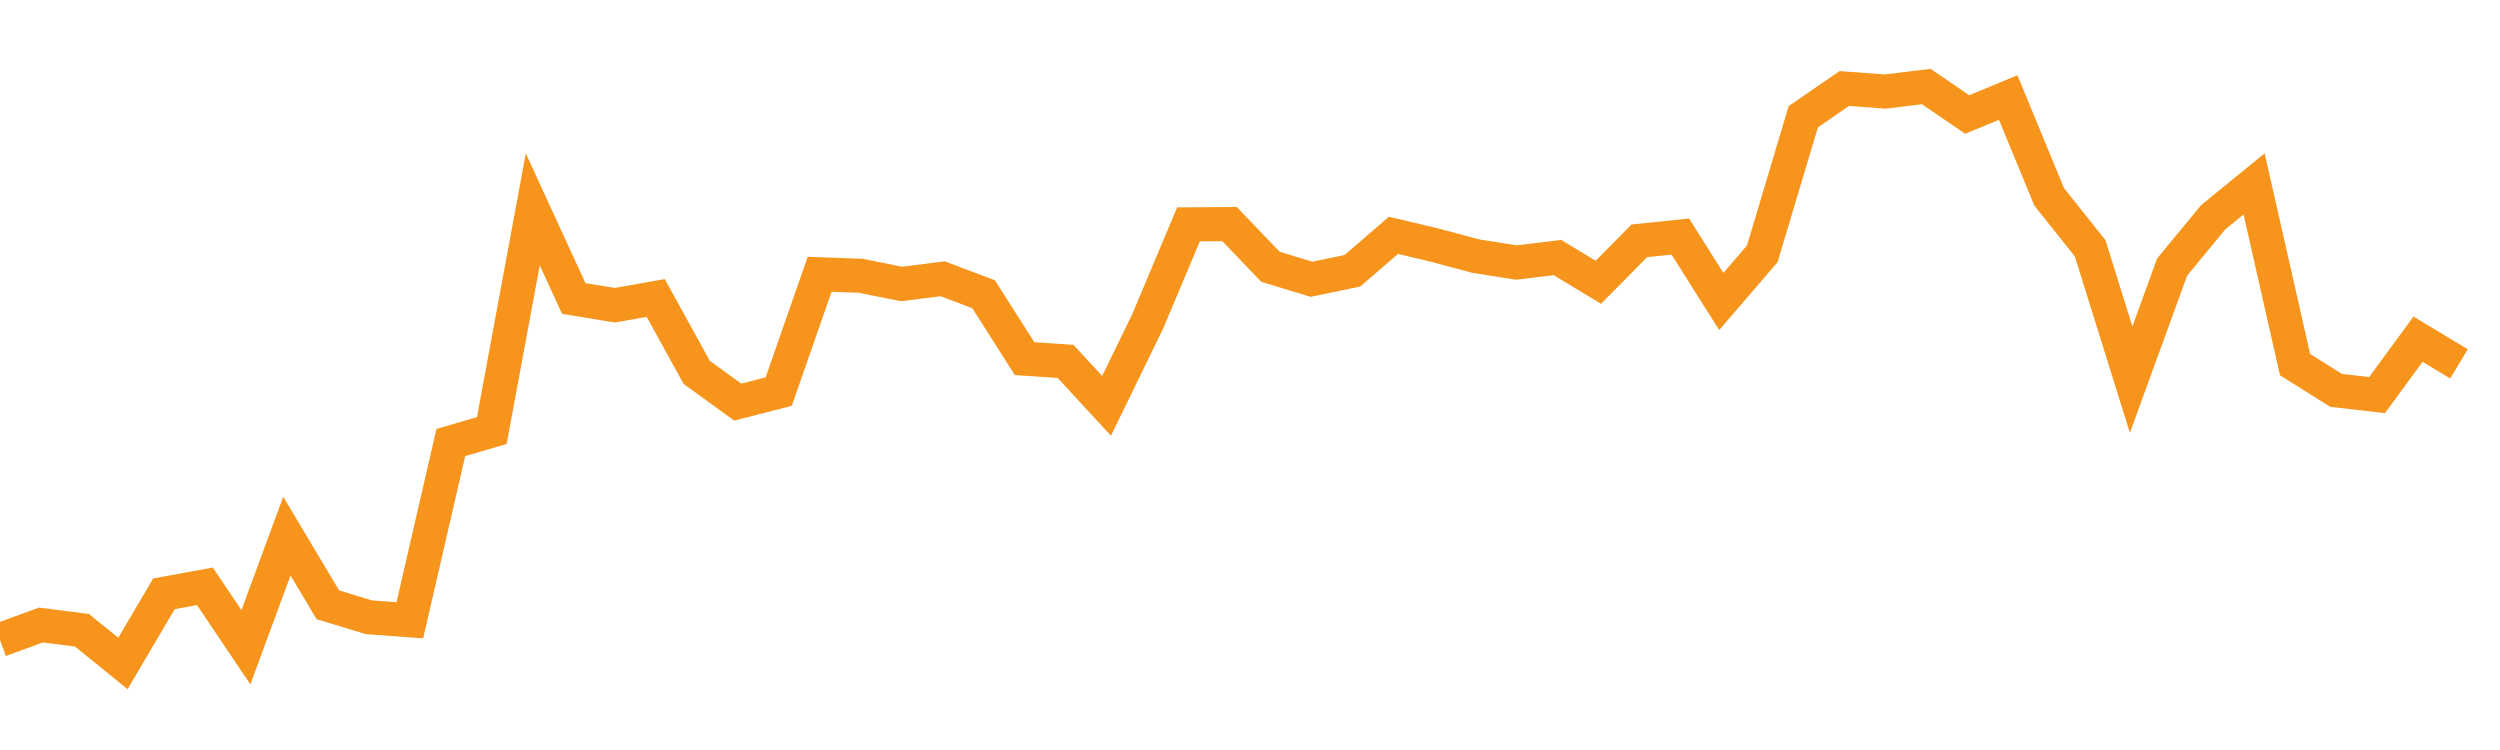 <?xml version="1.0" encoding="utf-8"?><svg width="220" height="66" xmlns="http://www.w3.org/2000/svg" xmlns:xlink="http://www.w3.org/1999/xlink"><defs><linearGradient id="myGradient" gradientTransform="rotate(90)"><stop offset="0%" stop-color="rgba(255, 255, 255, 0)" /><stop offset="100%" stop-color="rgba(255, 255, 255, 0)" /></linearGradient></defs><polyline fill="none" stroke-width="3" stroke="#F7941C" points="0,56.32 3.607,55.001 7.213,55.463 10.82,58.385 14.426,52.255 18.033,51.596 21.639,56.957 25.246,47.181 28.852,53.222 32.459,54.32 36.066,54.584 39.672,38.942 43.279,37.888 46.885,18.424 50.492,26.267 54.098,26.86 57.705,26.223 61.311,32.769 64.918,35.384 68.525,34.461 72.131,24.136 75.738,24.268 79.344,24.992 82.951,24.531 86.557,25.893 90.164,31.561 93.77,31.803 97.377,35.713 100.984,28.31 104.59,19.742 108.197,19.72 111.803,23.477 115.41,24.575 119.016,23.828 122.623,20.709 126.23,21.565 129.836,22.532 133.443,23.103 137.049,22.664 140.656,24.839 144.262,21.192 147.869,20.818 151.475,26.53 155.082,22.334 158.689,10.274 162.295,7.791 165.902,8.055 169.508,7.615 173.115,10.076 176.721,8.582 180.328,17.325 183.934,21.851 187.541,33.406 191.148,23.499 194.754,19.127 198.361,16.183 201.967,32.088 205.574,34.351 209.18,34.768 212.787,29.848 216.393,32.022" /><polyline fill="url('#myGradient')" stroke-width="3" points="0,56.32 3.607,55.001 7.213,55.463 10.82,58.385 14.426,52.255 18.033,51.596 21.639,56.957 25.246,47.181 28.852,53.222 32.459,54.32 36.066,54.584 39.672,38.942 43.279,37.888 46.885,18.424 50.492,26.267 54.098,26.86 57.705,26.223 61.311,32.769 64.918,35.384 68.525,34.461 72.131,24.136 75.738,24.268 79.344,24.992 82.951,24.531 86.557,25.893 90.164,31.561 93.77,31.803 97.377,35.713 100.984,28.31 104.59,19.742 108.197,19.72 111.803,23.477 115.41,24.575 119.016,23.828 122.623,20.709 126.23,21.565 129.836,22.532 133.443,23.103 137.049,22.664 140.656,24.839 144.262,21.192 147.869,20.818 151.475,26.53 155.082,22.334 158.689,10.274 162.295,7.791 165.902,8.055 169.508,7.615 173.115,10.076 176.721,8.582 180.328,17.325 183.934,21.851 187.541,33.406 191.148,23.499 194.754,19.127 198.361,16.183 201.967,32.088 205.574,34.351 209.18,34.768 212.787,29.848 216.393,32.022 220,66 0,66 0,0" /></svg>